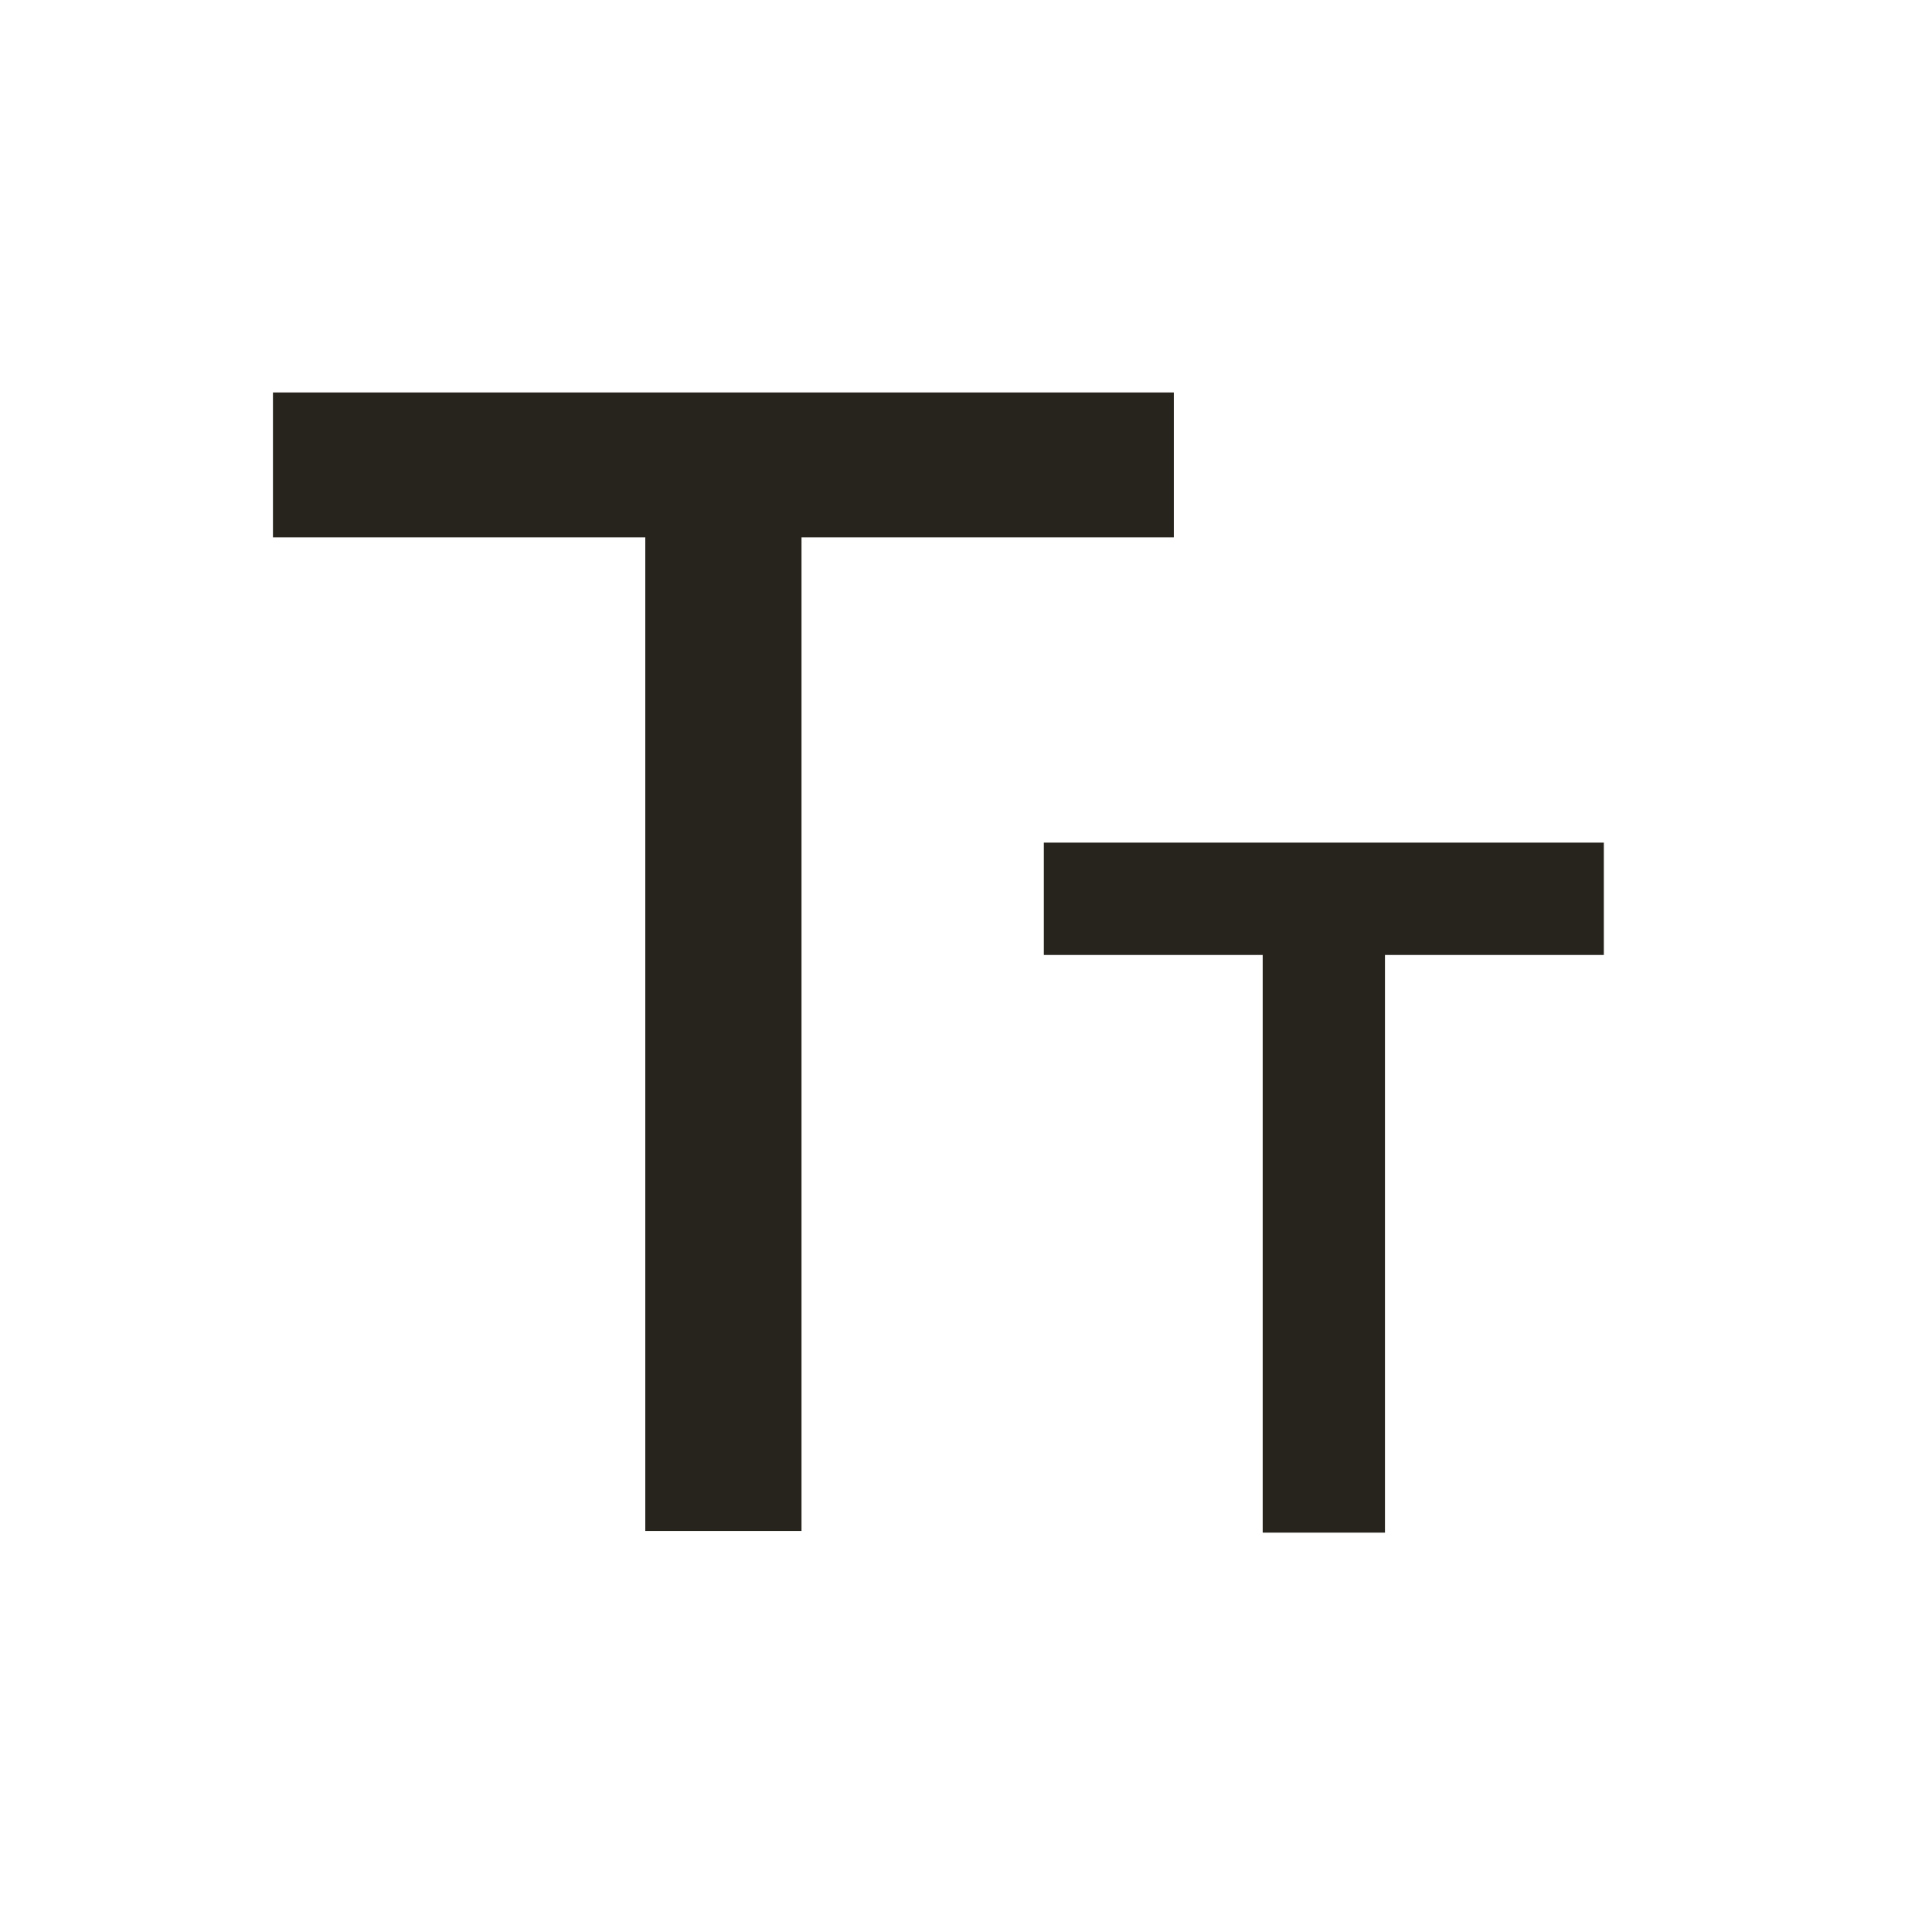 <svg xmlns="http://www.w3.org/2000/svg" width="70" height="70" viewBox="0 0 70 70"><rect width="70" height="70" style="fill:#fff;opacity:0"/><polygon points="42.53 14.22 9.89 14.22 9.89 19.47 23.38 19.47 23.38 55.47 29.04 55.47 29.04 19.47 42.53 19.47 42.53 14.22" style="fill:#27231d"/><polygon points="37.82 30.53 37.82 34.6 45.75 34.6 45.75 55.53 50.18 55.53 50.18 34.6 58.11 34.6 58.11 30.53 37.82 30.53" style="fill:#27231d"/></svg>